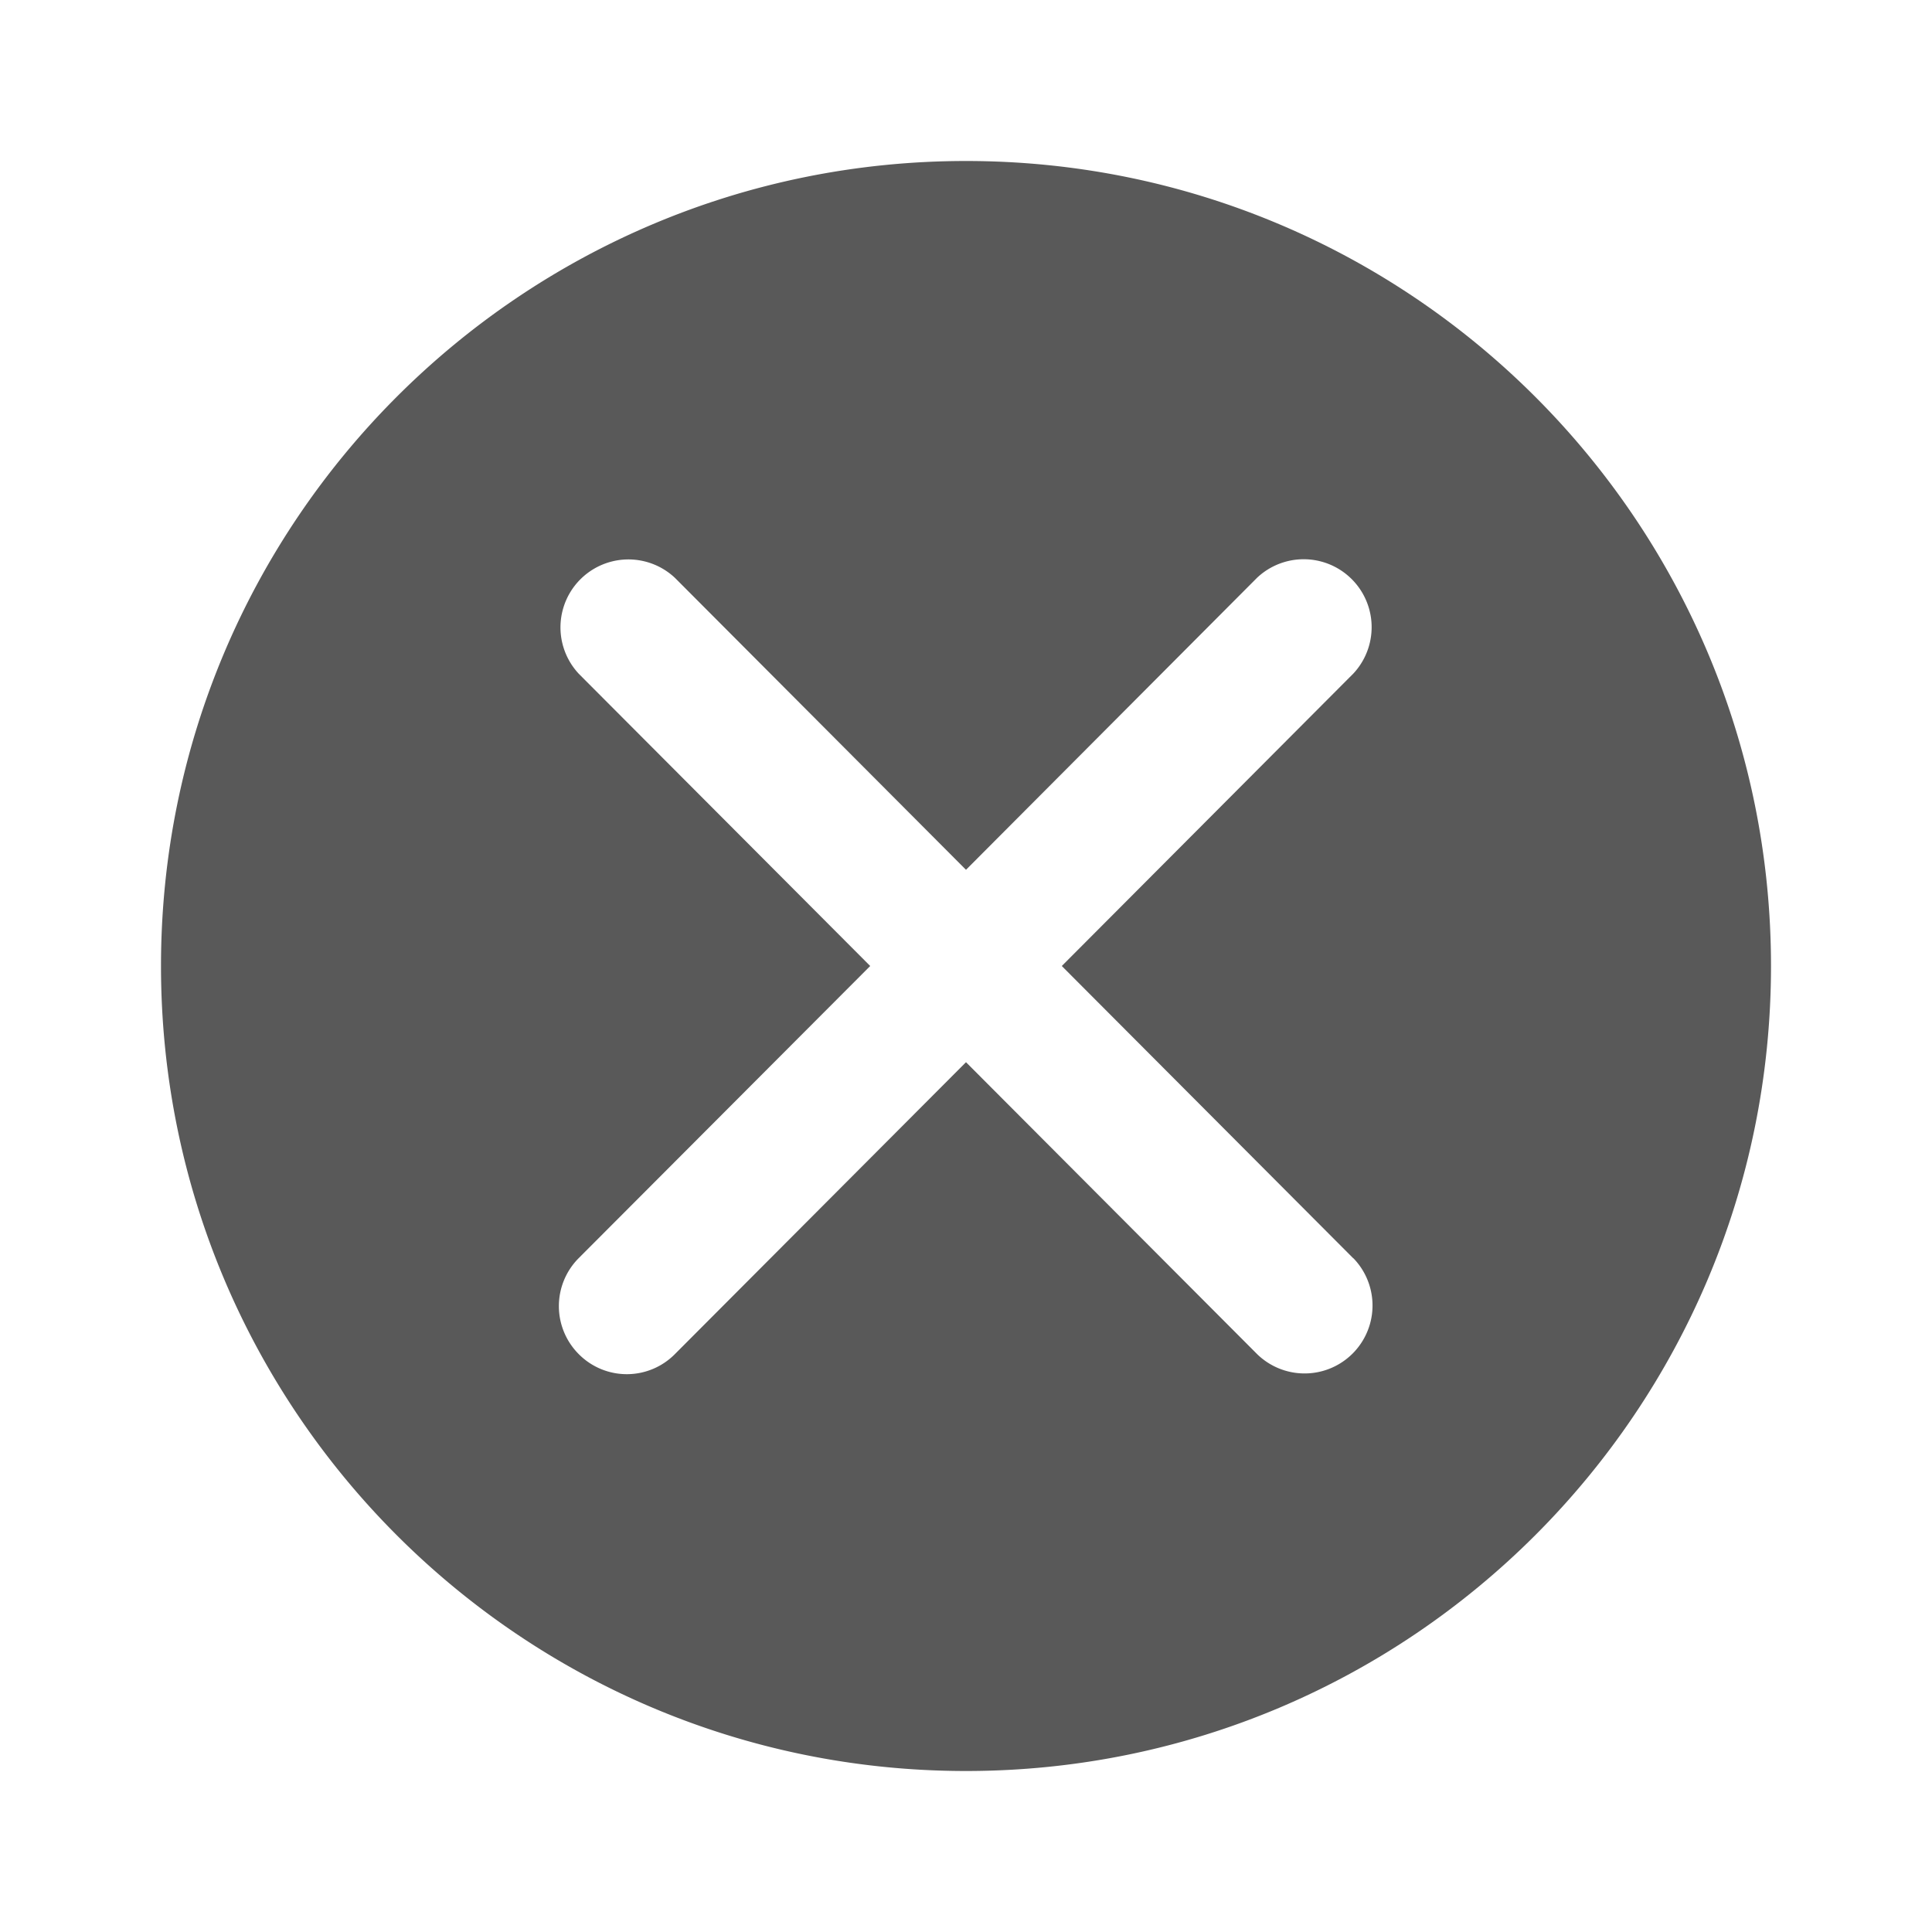 <svg class="icon" viewBox="0 0 1024 1024" version="1.1" xmlns="http://www.w3.org/2000/svg" p-id="8558" height="128" width="128"><path d="M512 85.333C276.352 85.333 85.333 276.352 85.333 512s191.019 426.667 426.667 426.667 426.667-191.019 426.667-426.667S747.648 85.333 512 85.333z m205.312 581.547a36.011 36.011 0 0 1-51.029 50.816L512 562.987l-154.283 154.709a35.84 35.84 0 0 1-50.901 0.085 36.011 36.011 0 0 1-0.128-50.901L461.227 512 306.773 357.12a36.011 36.011 0 0 1 50.987-50.816L512 461.013l154.283-154.795a36.011 36.011 0 0 1 51.029 50.773L562.773 512l154.453 154.88z" fill="#595959" p-id="8559"></path></svg>